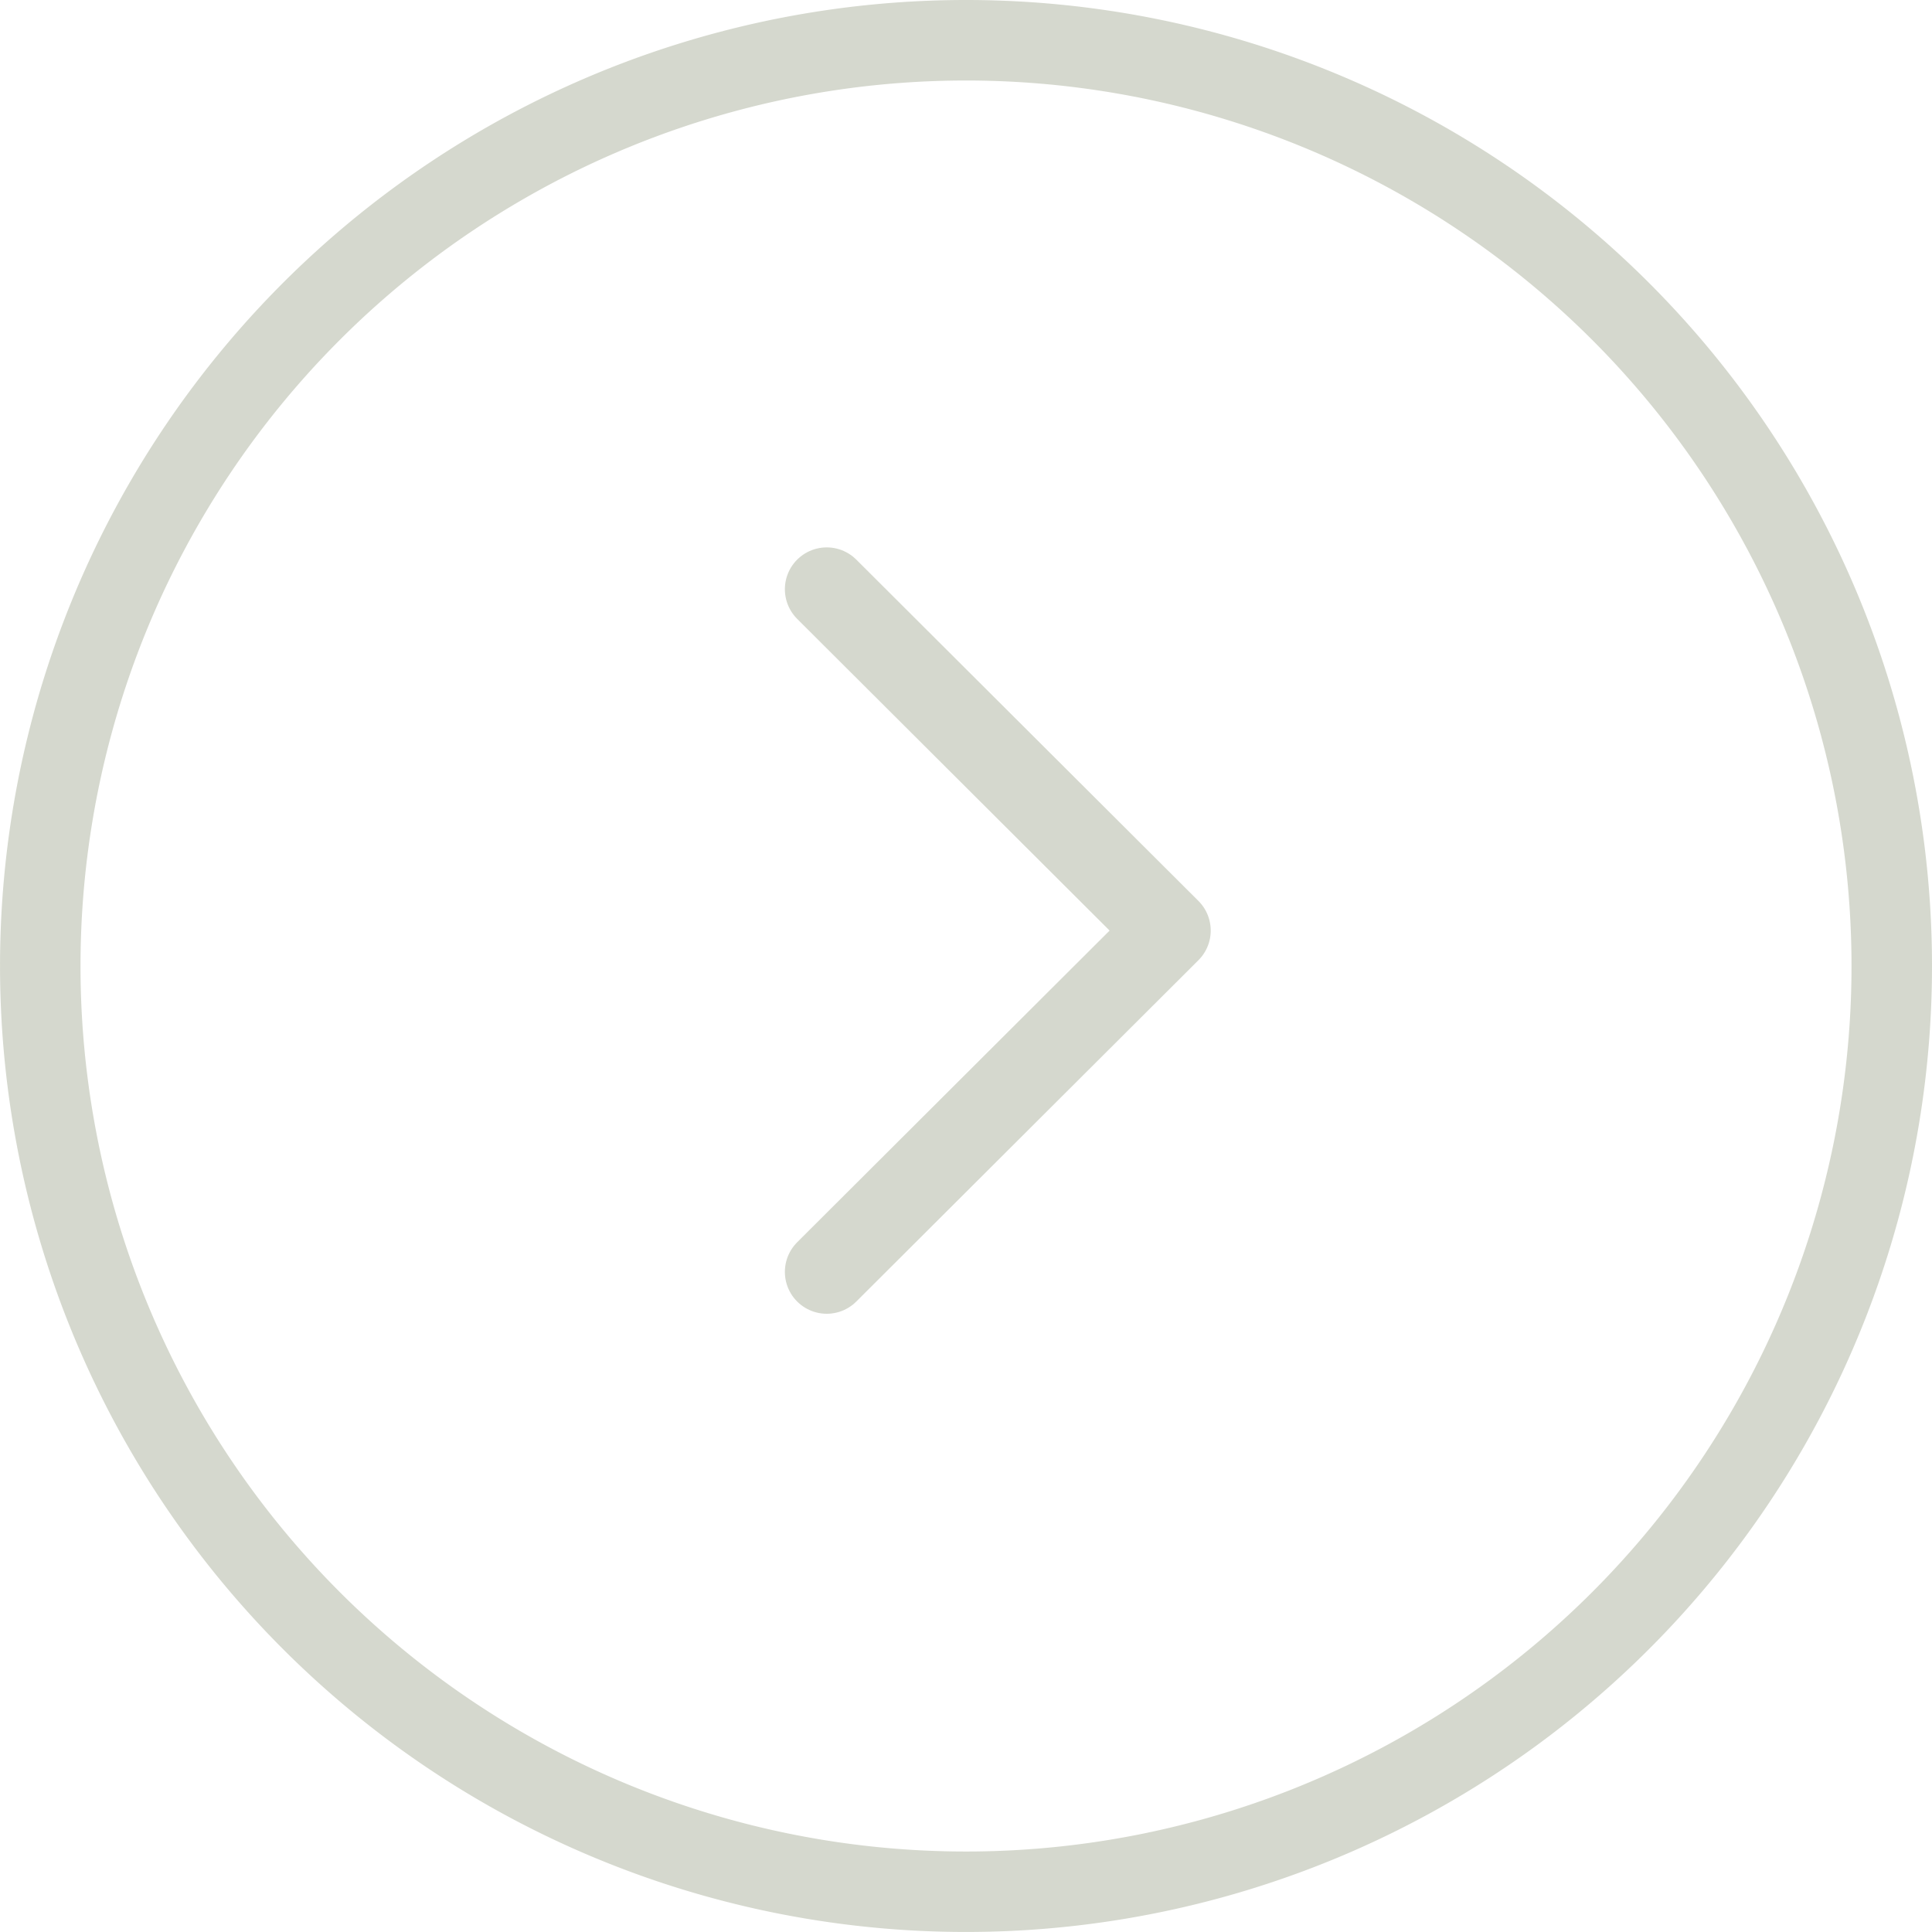 <svg xmlns="http://www.w3.org/2000/svg" width="69.231" height="69.231" viewBox="0 0 69.231 69.231">
  <g id="Group_3" data-name="Group 3" opacity="0.6">
    <path id="Path_5" data-name="Path 5" d="M34.615,2.885A31.731,31.731,0,1,1,2.885,34.615,31.731,31.731,0,0,1,34.615,2.885m0-2.885A34.615,34.615,0,1,0,69.231,34.615,34.615,34.615,0,0,0,34.615,0Z" fill="#b9bead"/>
    <path id="Path_6" data-name="Path 6" d="M10.27,7.32,22.53,19.551,10.27,31.782" transform="translate(19.355 13.795)" fill="none" stroke="#b9bead" stroke-linecap="round" stroke-linejoin="round" stroke-width="3"/>
  </g>
</svg>
